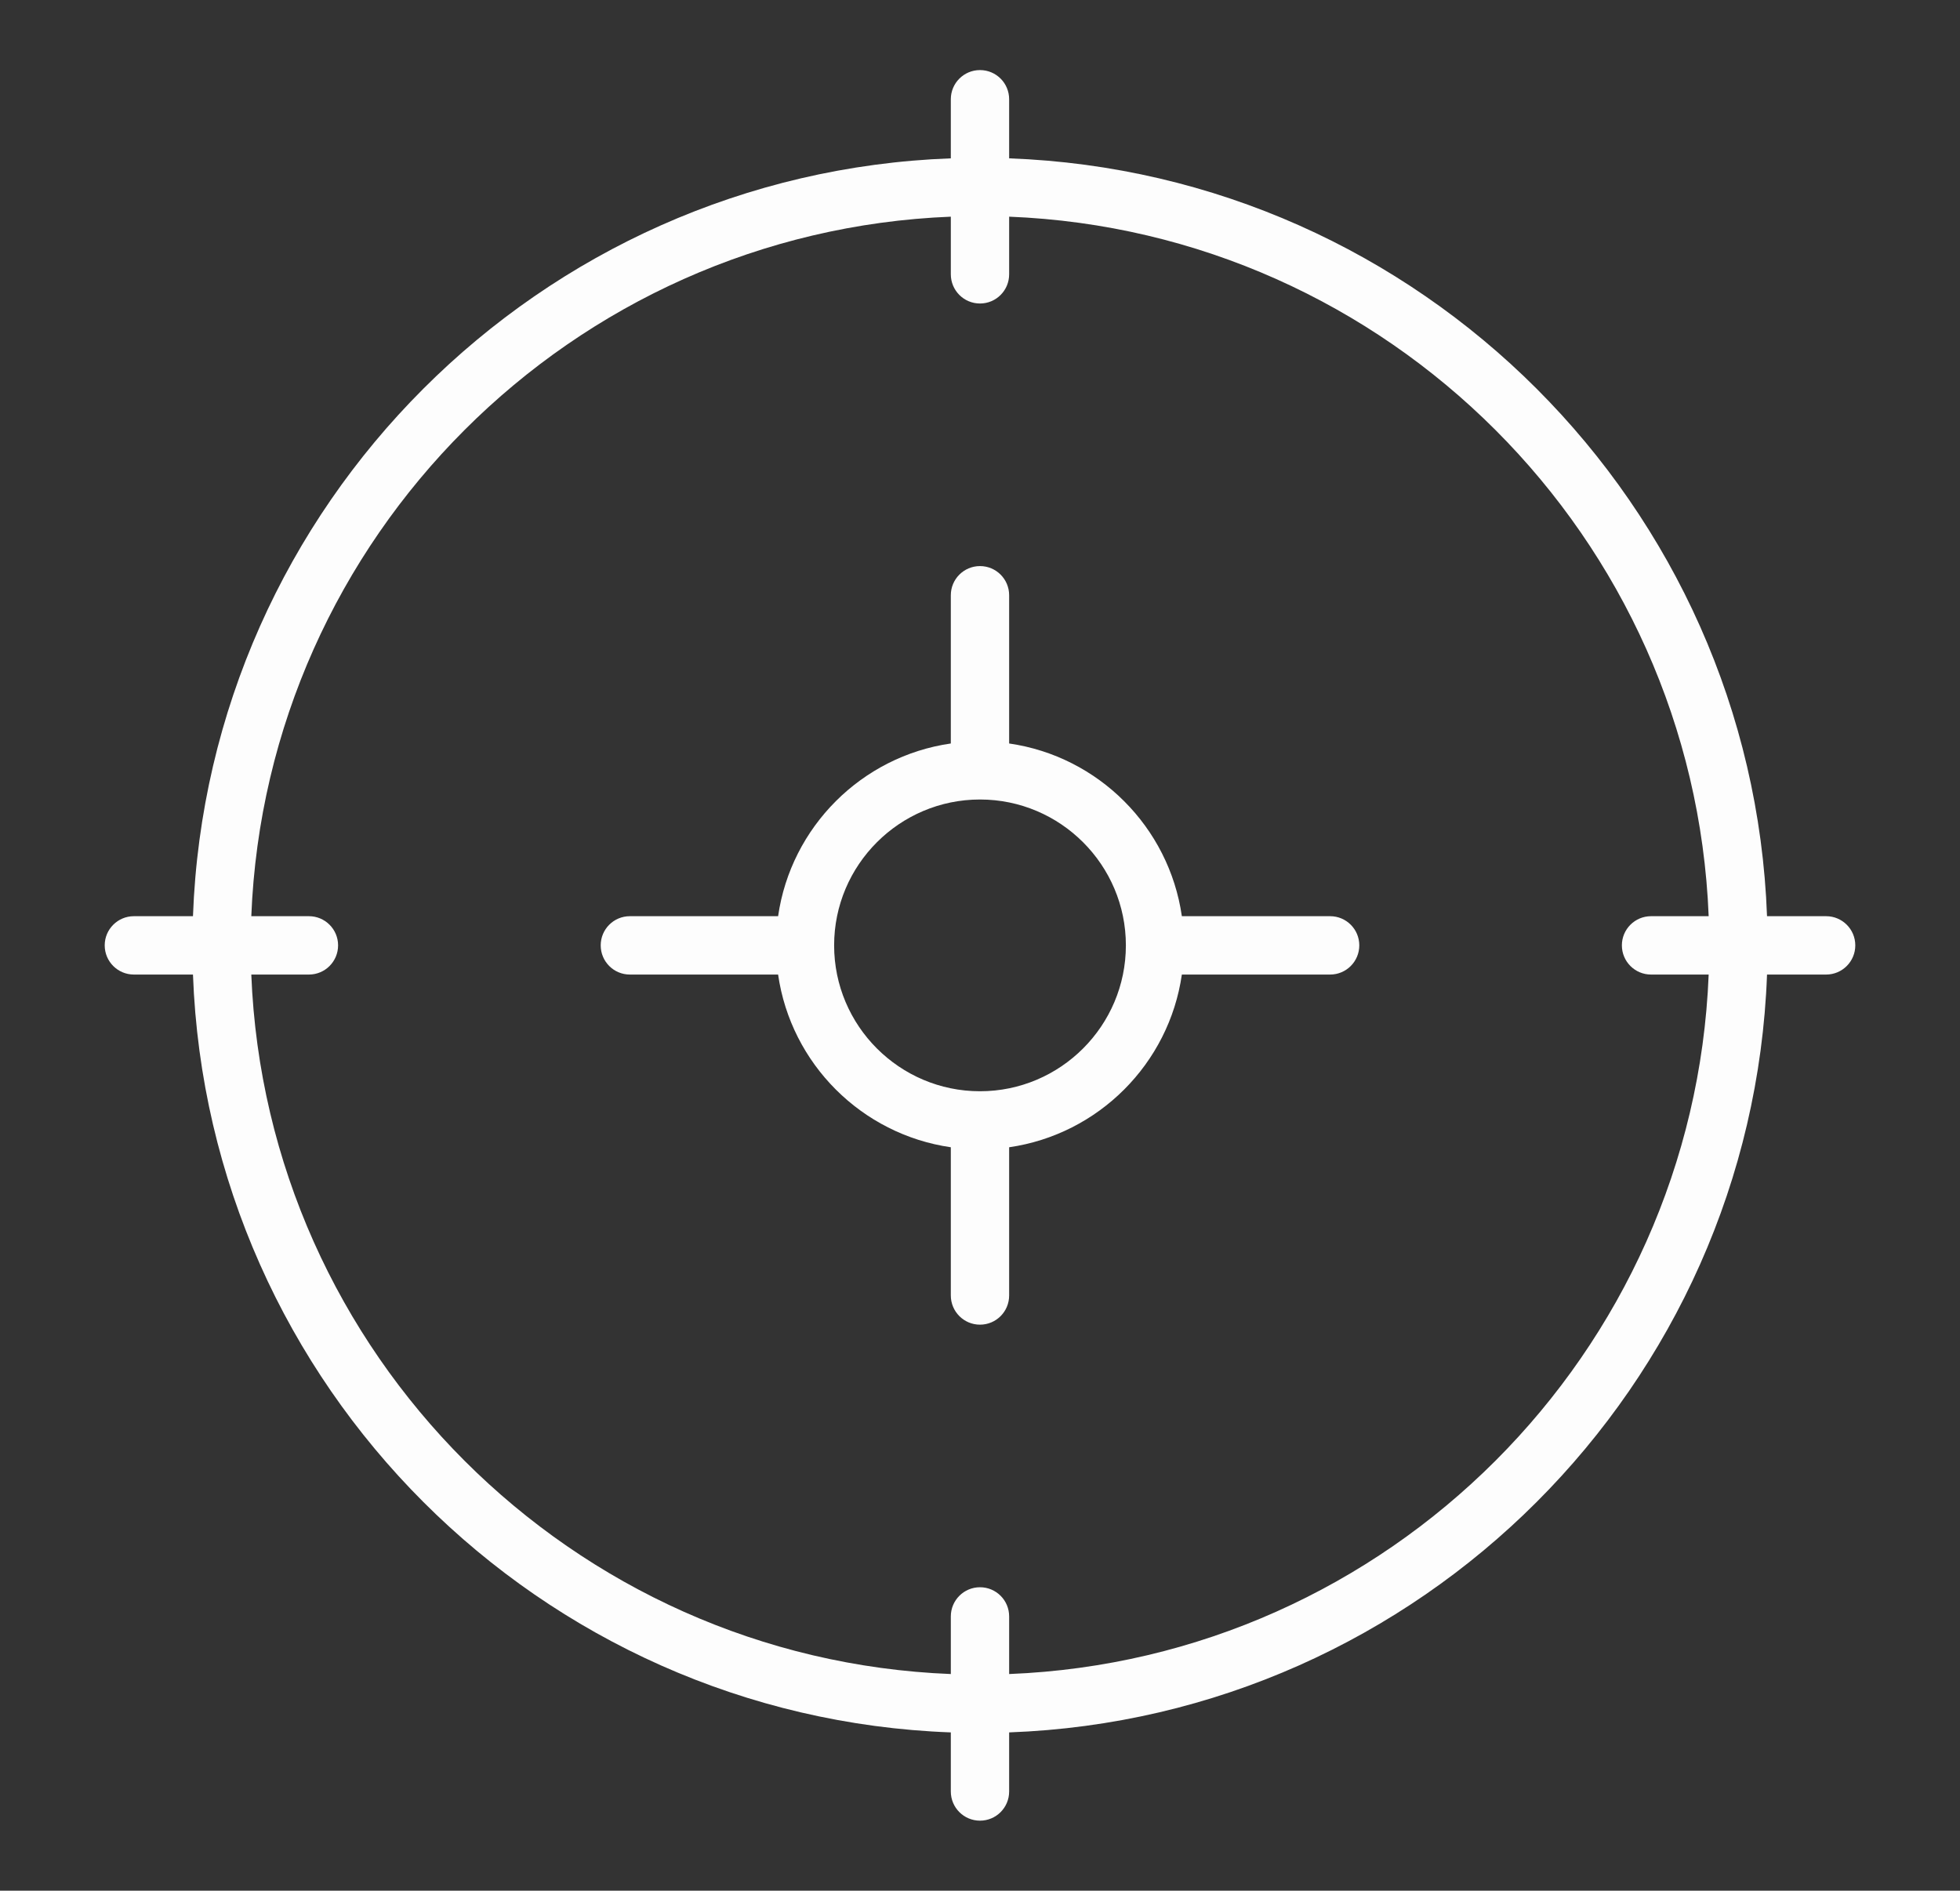 <?xml version="1.0" encoding="utf-8"?>
<!-- Generator: Adobe Illustrator 16.0.0, SVG Export Plug-In . SVG Version: 6.00 Build 0)  -->
<!DOCTYPE svg PUBLIC "-//W3C//DTD SVG 1.1//EN" "http://www.w3.org/Graphics/SVG/1.1/DTD/svg11.dtd">
<svg version="1.1" id="Capa_1" xmlns="http://www.w3.org/2000/svg" xmlns:xlink="http://www.w3.org/1999/xlink" x="0px" y="0px"
	 width="58.535px" height="56.466px" viewBox="268.373 392.712 58.535 56.466"
	 enable-background="new 268.373 392.712 58.535 56.466" xml:space="preserve">
<rect x="268.373" y="392.712" width="58.535" height="56.466" fill="#333333" stroke="none"/>
<g>
	<path fill="#FDFDFD" d="M322.91,420.074h-1.765c-0.45-12.28-10.354-22.183-22.634-22.633v-1.765c0-0.482-0.389-0.871-0.871-0.871
		c-0.481,0-0.871,0.389-0.871,0.871v1.765c-12.28,0.45-22.183,10.353-22.633,22.633h-1.764c-0.482,0-0.872,0.39-0.872,0.871
		c0,0.482,0.39,0.872,0.872,0.872h1.764c0.451,12.279,10.354,22.183,22.633,22.633v1.765c0,0.481,0.39,0.871,0.871,0.871
		c0.482,0,0.871-0.39,0.871-0.871v-1.765c12.28-0.45,22.184-10.354,22.634-22.633h1.765c0.481,0,0.871-0.39,0.871-0.872
		C323.781,420.464,323.391,420.074,322.91,420.074z M298.511,442.707v-1.721c0-0.481-0.389-0.871-0.871-0.871
		c-0.481,0-0.871,0.39-0.871,0.871v1.721c-11.319-0.448-20.442-9.571-20.891-20.89h1.721c0.481,0,0.871-0.39,0.871-0.872
		c0-0.481-0.39-0.871-0.871-0.871h-1.721c0.449-11.318,9.572-20.441,20.891-20.891v1.721c0,0.482,0.39,0.872,0.871,0.872
		c0.482,0,0.871-0.39,0.871-0.872v-1.721c11.319,0.449,20.442,9.572,20.891,20.891h-1.721c-0.481,0-0.871,0.39-0.871,0.871
		c0,0.482,0.39,0.872,0.871,0.872h1.721C318.954,433.135,309.831,442.259,298.511,442.707z"/>
	<path fill="#FDFDFD" d="M308.097,420.074h-4.428c-0.384-2.665-2.492-4.774-5.158-5.158v-4.427c0-0.481-0.389-0.871-0.871-0.871
		c-0.481,0-0.871,0.39-0.871,0.871v4.427c-2.666,0.384-4.774,2.493-5.158,5.158h-4.427c-0.482,0-0.871,0.39-0.871,0.871
		c0,0.482,0.389,0.872,0.871,0.872h4.427c0.384,2.665,2.493,4.773,5.158,5.158v4.426c0,0.482,0.39,0.872,0.871,0.872
		c0.482,0,0.871-0.39,0.871-0.872v-4.426c2.666-0.385,4.774-2.494,5.158-5.158h4.428c0.481,0,0.871-0.39,0.871-0.872
		C308.968,420.464,308.579,420.074,308.097,420.074z M297.64,425.302c-2.402,0-4.356-1.955-4.356-4.357s1.955-4.356,4.356-4.356
		c2.402,0,4.357,1.954,4.357,4.356S300.042,425.302,297.64,425.302z"/>
</g>
</svg>
